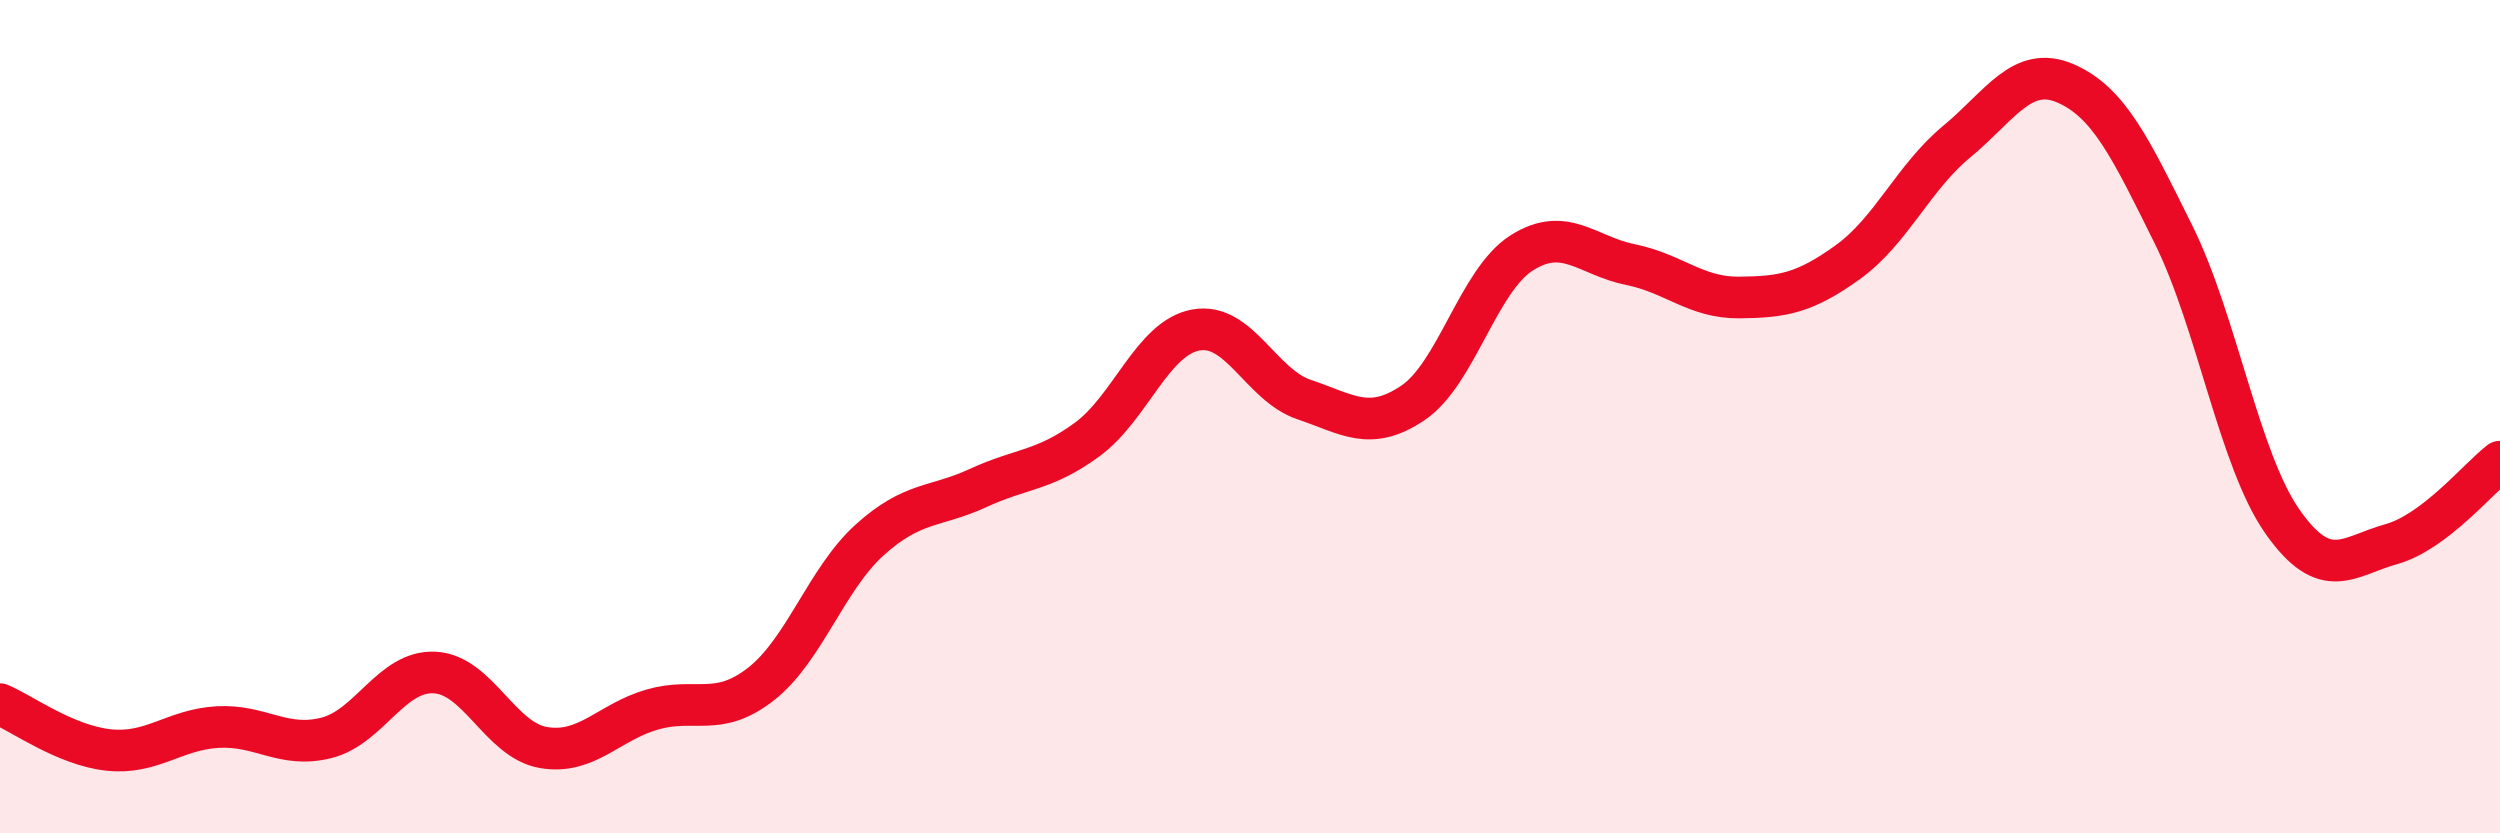 
    <svg width="60" height="20" viewBox="0 0 60 20" xmlns="http://www.w3.org/2000/svg">
      <path
        d="M 0,16.9 C 0.52,17.12 1.57,17.89 2.61,18 C 3.65,18.11 4.18,17.51 5.22,17.45 C 6.26,17.39 6.79,17.97 7.83,17.71 C 8.87,17.45 9.39,16.09 10.43,16.14 C 11.47,16.19 12,17.76 13.04,17.94 C 14.08,18.12 14.61,17.33 15.65,17.03 C 16.69,16.73 17.22,17.23 18.26,16.42 C 19.3,15.61 19.83,13.9 20.87,12.96 C 21.91,12.02 22.44,12.19 23.48,11.71 C 24.52,11.23 25.05,11.31 26.09,10.55 C 27.13,9.79 27.66,8.11 28.7,7.92 C 29.74,7.73 30.26,9.24 31.3,9.59 C 32.34,9.94 32.87,10.37 33.91,9.67 C 34.95,8.97 35.48,6.73 36.52,6.07 C 37.56,5.41 38.09,6.14 39.13,6.35 C 40.17,6.56 40.7,7.15 41.74,7.14 C 42.78,7.13 43.31,7.04 44.35,6.29 C 45.39,5.54 45.92,4.26 46.96,3.4 C 48,2.54 48.53,1.55 49.57,2 C 50.61,2.45 51.13,3.54 52.17,5.64 C 53.21,7.74 53.74,11.04 54.78,12.52 C 55.82,14 56.35,13.35 57.39,13.06 C 58.43,12.77 59.48,11.48 60,11.08L60 20L0 20Z"
        fill="#EB0A25"
        opacity="0.1"
        stroke-linecap="round"
        stroke-linejoin="round"
      />
      <path
        d="M 0,16.9 C 0.52,17.12 1.57,17.89 2.61,18 C 3.65,18.11 4.18,17.51 5.22,17.45 C 6.26,17.39 6.79,17.97 7.83,17.71 C 8.87,17.45 9.39,16.09 10.43,16.14 C 11.47,16.19 12,17.76 13.04,17.94 C 14.08,18.12 14.61,17.33 15.65,17.03 C 16.69,16.73 17.22,17.23 18.26,16.42 C 19.3,15.61 19.83,13.9 20.87,12.96 C 21.91,12.02 22.44,12.19 23.48,11.71 C 24.52,11.23 25.05,11.31 26.09,10.55 C 27.13,9.79 27.66,8.11 28.7,7.92 C 29.74,7.73 30.26,9.24 31.3,9.59 C 32.34,9.94 32.87,10.37 33.91,9.67 C 34.95,8.97 35.48,6.73 36.52,6.07 C 37.56,5.41 38.09,6.14 39.13,6.35 C 40.17,6.56 40.7,7.15 41.74,7.14 C 42.78,7.13 43.31,7.04 44.35,6.29 C 45.39,5.54 45.92,4.26 46.96,3.4 C 48,2.54 48.53,1.55 49.57,2 C 50.61,2.45 51.13,3.54 52.17,5.64 C 53.21,7.74 53.74,11.04 54.78,12.52 C 55.82,14 56.35,13.35 57.39,13.06 C 58.43,12.77 59.48,11.48 60,11.08"
        stroke="#EB0A25"
        stroke-width="1"
        fill="none"
        stroke-linecap="round"
        stroke-linejoin="round"
      />
    </svg>
  